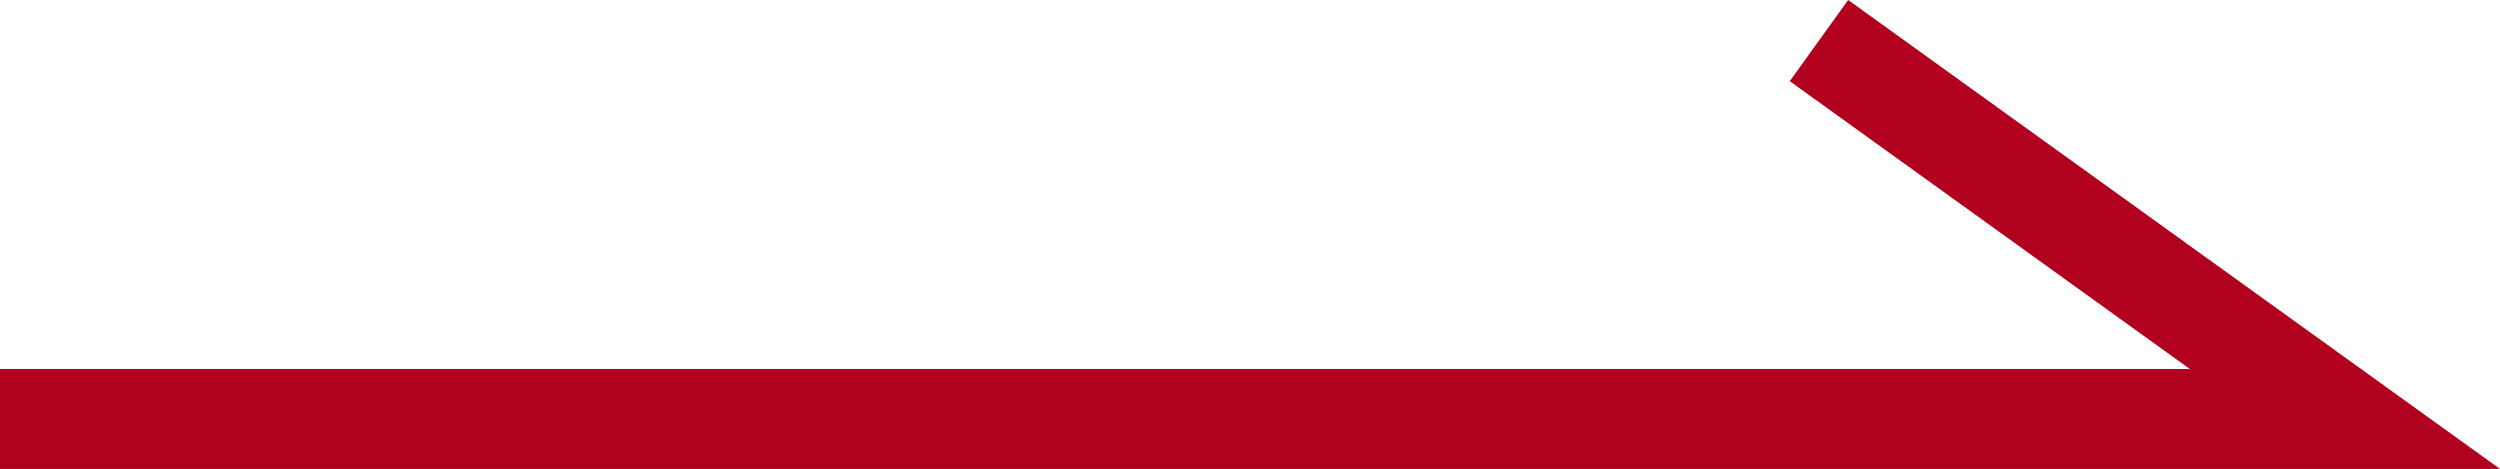 <svg xmlns="http://www.w3.org/2000/svg" width="25.002" height="4.69" viewBox="0 0 25.002 4.69">
  <path id="Path_38584" data-name="Path 38584" d="M-11294.5-16289h23.451l-5.26-3.784" transform="translate(11294.5 16293.19)" fill="none" stroke="#b2001f" stroke-width="1"/>
</svg>
